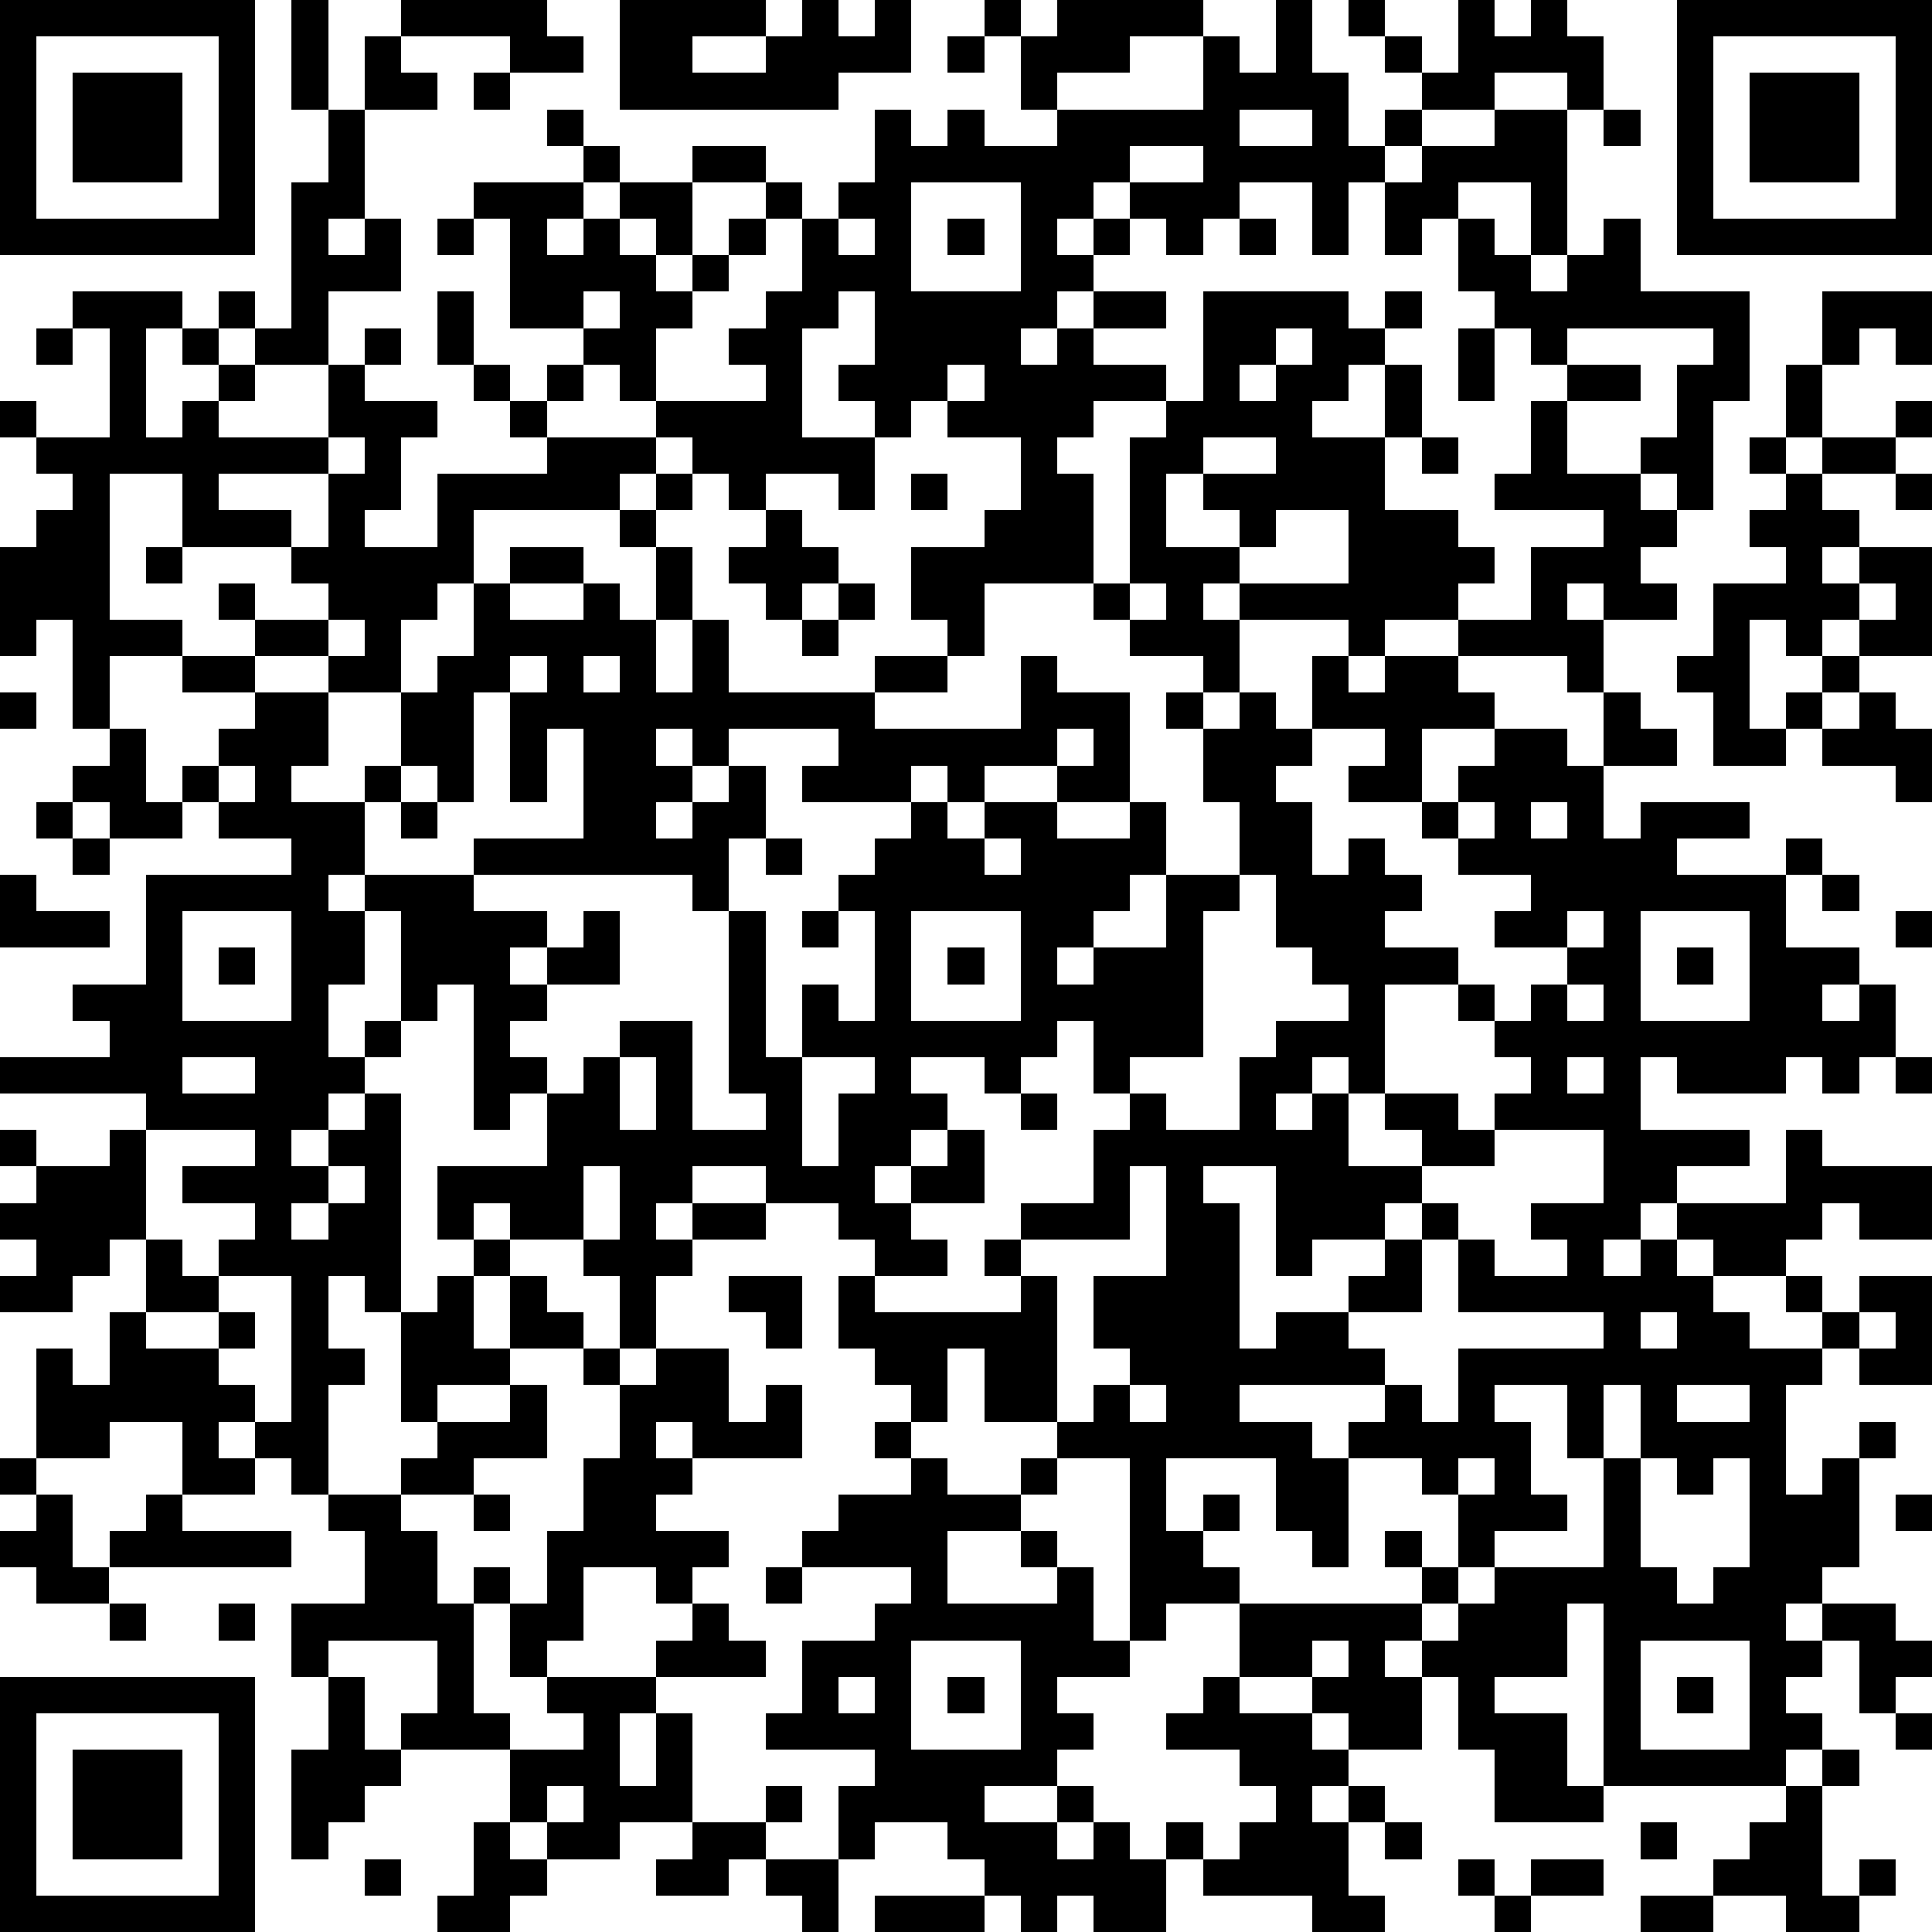 <?xml version="1.0" standalone="yes"?><svg version="1.1" xmlns="http://www.w3.org/2000/svg" xmlns:xlink="http://www.w3.org/1999/xlink" xmlns:ev="http://www.w3.org/2001/xml-events" width="212" height="212" shape-rendering="crispEdges"><path d="M0 0h7v7h-7zM8 0h1v3h-1zM11 0h4v1h1v1h-2v-1h-3zM17 0h4v1h-2v1h2v-1h1v-1h1v1h1v-1h1v2h-2v1h-6zM27 0h1v1h-1zM29 0h4v1h-2v1h-2v1h-1v-2h1zM35 0h1v2h1v2h1v-1h1v-1h-1v-1h-1v-1h1v1h1v1h1v-2h1v1h1v-1h1v1h1v2h-1v-1h-2v1h-2v1h-1v1h-1v2h-1v-2h-2v1h-1v1h-1v-1h-1v-1h-1v1h-1v1h1v-1h1v1h-1v1h-1v1h-1v1h1v-1h1v-1h2v1h-2v1h2v1h-2v1h-1v1h1v3h-3v2h-1v-1h-1v-2h2v-1h1v-2h-2v-1h-1v1h-1v-1h-1v-1h1v-2h-1v1h-1v3h2v2h-1v-1h-2v1h-1v-1h-1v-1h-1v-1h-1v-1h-1v-1h-2v-3h-1v-1h3v-1h-1v-1h1v1h1v1h-1v1h-1v1h1v-1h1v-1h2v-1h2v1h-2v2h-1v-1h-1v1h1v1h1v-1h1v-1h1v-1h1v1h-1v1h-1v1h-1v1h-1v2h3v-1h-1v-1h1v-1h1v-2h1v-1h1v-2h1v1h1v-1h1v1h2v-1h4v-2h1v1h1zM46 0h7v7h-7zM1 1v5h5v-5zM10 1h1v1h1v1h-2zM26 1h1v1h-1zM47 1v5h5v-5zM2 2h3v3h-3zM13 2h1v1h-1zM48 2h3v3h-3zM9 3h1v3h-1v1h1v-1h1v2h-2v2h-2v-1h-1v-1h1v1h1v-4h1zM34 3v1h2v-1zM41 3h2v4h-1v-2h-2v1h-1v1h-1v-2h1v-1h2zM44 3h1v1h-1zM31 4v1h2v-1zM25 5v3h3v-3zM12 6h1v1h-1zM23 6v1h1v-1zM26 6h1v1h-1zM34 6h1v1h-1zM40 6h1v1h1v1h1v-1h1v-1h1v2h3v3h-1v3h-1v-1h-1v-1h1v-2h1v-1h-4v1h-1v-1h-1v-1h-1zM2 8h3v1h-1v3h1v-1h1v-1h-1v-1h1v1h1v1h-1v1h3v-2h1v-1h1v1h-1v1h2v1h-1v2h-1v1h2v-2h3v-1h-1v-1h-1v-1h-1v-2h1v2h1v1h1v-1h1v1h-1v1h3v1h-1v1h-4v2h-1v1h-1v2h-2v-1h-2v-1h-1v-1h1v1h2v-1h-1v-1h-3v-2h-2v4h2v1h-2v2h-1v-3h-1v1h-1v-3h1v-1h1v-1h-1v-1h-1v-1h1v1h2v-3h-1zM16 8v1h1v-1zM33 8h4v1h1v-1h1v1h-1v1h-1v1h-1v1h2v-2h1v2h-1v2h2v1h1v1h-1v1h-2v1h-1v-1h-3v-1h-1v1h1v2h-1v-1h-2v-1h-1v-1h1v-4h1v-1h1zM50 8h3v2h-1v-1h-1v1h-1zM1 9h1v1h-1zM35 9v1h-1v1h1v-1h1v-1zM40 9h1v2h-1zM26 10v1h1v-1zM43 10h2v1h-2zM49 10h1v2h-1zM42 11h1v2h2v1h1v1h-1v1h1v1h-2v-1h-1v1h1v2h-1v-1h-3v-1h2v-2h2v-1h-3v-1h1zM52 11h1v1h-1zM9 12v1h-3v1h2v1h1v-2h1v-1zM33 12v1h-1v2h2v-1h-1v-1h2v-1zM39 12h1v1h-1zM48 12h1v1h-1zM50 12h2v1h-2zM18 13h1v1h-1zM25 13h1v1h-1zM49 13h1v1h1v1h-1v1h1v-1h2v3h-2v-1h-1v1h-1v-1h-1v3h1v-1h1v-1h1v1h-1v1h-1v1h-2v-2h-1v-1h1v-2h2v-1h-1v-1h1zM52 13h1v1h-1zM17 14h1v1h-1zM21 14h1v1h1v1h-1v1h-1v-1h-1v-1h1zM35 14v1h-1v1h3v-2zM4 15h1v1h-1zM14 15h2v1h-2zM18 15h1v2h-1zM13 16h1v1h2v-1h1v1h1v2h1v-2h1v2h4v-1h2v1h-2v1h4v-2h1v1h2v3h-2v-1h-2v1h-1v-1h-1v1h-3v-1h1v-1h-3v1h-1v-1h-1v1h1v1h-1v1h1v-1h1v-1h1v2h-1v2h-1v-1h-6v-1h3v-3h-1v2h-1v-3h-1v3h-1v-1h-1v-2h1v-1h1zM23 16h1v1h-1zM31 16v1h1v-1zM51 16v1h1v-1zM9 17v1h1v-1zM22 17h1v1h-1zM5 18h2v1h-2zM14 18v1h1v-1zM16 18v1h1v-1zM36 18h1v1h1v-1h2v1h1v1h-2v2h-2v-1h1v-1h-2zM0 19h1v1h-1zM7 19h2v2h-1v1h2v-1h1v1h-1v2h-1v1h1v-1h3v1h2v1h-1v1h1v-1h1v-1h1v2h-2v1h-1v1h1v1h-1v1h-1v-4h-1v1h-1v-3h-1v2h-1v2h1v-1h1v1h-1v1h-1v1h-1v1h1v-1h1v-1h1v6h-1v-1h-1v2h1v1h-1v3h-1v-1h-1v-1h-1v1h1v1h-2v-2h-2v1h-2v-3h1v1h1v-2h1v-2h-1v1h-1v1h-2v-1h1v-1h-1v-1h1v-1h-1v-1h1v1h2v-1h1v-1h-4v-1h3v-1h-1v-1h2v-3h4v-1h-2v-1h-1v-1h1v-1h1zM32 19h1v1h-1zM34 19h1v1h1v1h-1v1h1v2h1v-1h1v1h1v1h-1v1h2v1h-2v3h-1v-1h-1v1h-1v1h1v-1h1v2h2v-1h-1v-1h2v1h1v-1h1v-1h-1v-1h-1v-1h1v1h1v-1h1v-1h-2v-1h1v-1h-2v-1h-1v-1h1v-1h1v-1h2v1h1v-2h1v1h1v1h-2v2h1v-1h3v1h-2v1h3v-1h1v1h-1v2h2v1h-1v1h1v-1h1v2h-1v1h-1v-1h-1v1h-3v-1h-1v2h3v1h-2v1h-1v1h-1v1h1v-1h1v-1h3v-2h1v1h3v2h-2v-1h-1v1h-1v1h-2v-1h-1v1h1v1h1v1h2v-1h-1v-1h1v1h1v-1h2v3h-2v-1h-1v1h-1v3h1v-1h1v-1h1v1h-1v3h-1v1h-1v1h1v-1h2v1h1v1h-1v1h-1v-2h-1v1h-1v1h1v1h-1v1h-5v-5h-1v2h-2v1h2v2h1v1h-3v-2h-1v-2h-1v-1h-1v1h1v2h-2v-1h-1v-1h-2v-2h-2v1h-1v-5h-2v-1h-2v-2h-1v2h-1v-1h-1v-1h-1v-2h1v-1h-1v-1h-2v-1h-2v1h-1v1h1v-1h2v1h-2v1h-1v2h-1v-2h-1v-1h-2v-1h-1v1h-1v-2h3v-2h1v-1h1v-1h2v3h2v-1h-1v-5h1v4h1v-2h1v1h1v-3h-1v-1h1v-1h1v-1h1v1h1v-1h2v1h2v-1h1v2h-1v1h-1v1h-1v1h1v-1h2v-2h2v-2h-1v-2h1zM51 19h1v1h1v2h-1v-1h-2v-1h1zM3 20h1v2h1v1h-2v-1h-1v-1h1zM29 20v1h1v-1zM6 21v1h1v-1zM1 22h1v1h-1zM11 22h1v1h-1zM40 22v1h1v-1zM42 22v1h1v-1zM2 23h1v1h-1zM21 23h1v1h-1zM27 23v1h1v-1zM0 24h1v1h2v1h-3zM34 24v1h-1v4h-2v1h-1v-2h-1v1h-1v1h-1v-1h-2v1h1v1h-1v1h-1v1h1v-1h1v-1h1v2h-2v1h1v1h-2v1h4v-1h-1v-1h1v-1h2v-2h1v-1h1v1h2v-2h1v-1h2v-1h-1v-1h-1v-2zM50 24h1v1h-1zM5 25v3h3v-3zM22 25h1v1h-1zM25 25v3h3v-3zM43 25v1h1v-1zM45 25v3h3v-3zM52 25h1v1h-1zM6 26h1v1h-1zM26 26h1v1h-1zM46 26h1v1h-1zM43 27v1h1v-1zM5 29v1h2v-1zM17 29v2h1v-2zM22 29v3h1v-2h1v-1zM43 29v1h1v-1zM52 29h1v1h-1zM28 30h1v1h-1zM4 31v3h1v1h1v-1h1v-1h-2v-1h2v-1zM41 31v1h-2v1h-1v1h-2v1h-1v-3h-2v1h1v4h1v-1h2v-1h1v-1h1v-1h1v1h-1v2h-2v1h1v1h-4v1h2v1h1v-1h1v-1h1v1h1v-2h4v-1h-4v-2h1v1h2v-1h-1v-1h2v-2zM9 32v1h-1v1h1v-1h1v-1zM16 32v2h1v-2zM31 32v2h-3v1h1v4h1v-1h1v-1h-1v-2h2v-3zM13 34h1v1h-1zM6 35v1h-2v1h2v-1h1v1h-1v1h1v1h1v-4zM12 35h1v2h1v-2h1v1h1v1h-2v1h-2v1h-1v-3h1zM20 35h2v2h-1v-1h-1zM45 36v1h1v-1zM51 36v1h1v-1zM16 37h1v1h-1zM18 37h2v2h1v-1h1v2h-3v-1h-1v1h1v1h-1v1h2v1h-1v1h-1v-1h-2v2h-1v1h-1v-2h-1v-1h1v1h1v-2h1v-2h1v-2h1zM14 38h1v2h-2v1h-2v-1h1v-1h2zM31 38v1h1v-1zM41 38v1h1v2h1v1h-2v1h-1v-2h-1v-1h-2v3h-1v-1h-1v-2h-3v2h1v-1h1v1h-1v1h1v1h5v-1h-1v-1h1v1h1v1h-1v1h1v-1h1v-1h3v-3h-1v-2zM44 38v2h1v-2zM46 38v1h2v-1zM24 39h1v1h-1zM0 40h1v1h-1zM25 40h1v1h2v-1h1v1h-1v1h-2v2h3v-1h-1v-1h1v1h1v2h1v1h-2v1h1v1h-1v1h-2v1h2v-1h1v1h-1v1h1v-1h1v1h1v-1h1v1h-1v2h-2v-1h-1v1h-1v-1h-1v-1h-1v-1h-2v1h-1v-2h1v-1h-3v-1h1v-2h2v-1h1v-1h-3v-1h1v-1h2zM40 40v1h1v-1zM45 40v3h1v1h1v-1h1v-3h-1v1h-1v-1zM1 41h1v2h1v-1h1v-1h1v1h3v1h-5v1h-2v-1h-1v-1h1zM9 41h2v1h1v2h1v3h1v1h-3v-1h1v-2h-3v1h-1v-2h2v-2h-1zM13 41h1v1h-1zM52 41h1v1h-1zM21 43h1v1h-1zM3 44h1v1h-1zM6 44h1v1h-1zM19 44h1v1h1v1h-3v-1h1zM25 45v3h3v-3zM36 45v1h1v-1zM45 45v3h3v-3zM0 46h7v7h-7zM9 46h1v2h1v1h-1v1h-1v1h-1v-3h1zM15 46h3v1h-1v2h1v-2h1v3h-2v1h-2v-1h-1v-2h2v-1h-1zM23 46v1h1v-1zM26 46h1v1h-1zM33 46h1v1h2v1h1v1h-1v1h1v-1h1v1h-1v2h1v1h-2v-1h-3v-1h1v-1h1v-1h-1v-1h-2v-1h1zM46 46h1v1h-1zM1 47v5h5v-5zM52 47h1v1h-1zM2 48h3v3h-3zM50 48h1v1h-1zM15 49v1h1v-1zM21 49h1v1h-1zM49 49h1v3h1v-1h1v1h-1v1h-2v-1h-2v-1h1v-1h1zM13 50h1v1h1v1h-1v1h-2v-1h1zM19 50h2v1h-1v1h-2v-1h1zM38 50h1v1h-1zM45 50h1v1h-1zM10 51h1v1h-1zM21 51h2v2h-1v-1h-1zM40 51h1v1h-1zM42 51h2v1h-2zM24 52h3v1h-3zM41 52h1v1h-1zM45 52h2v1h-2z" style="fill:#000" transform="translate(0,0) scale(4)"/></svg>